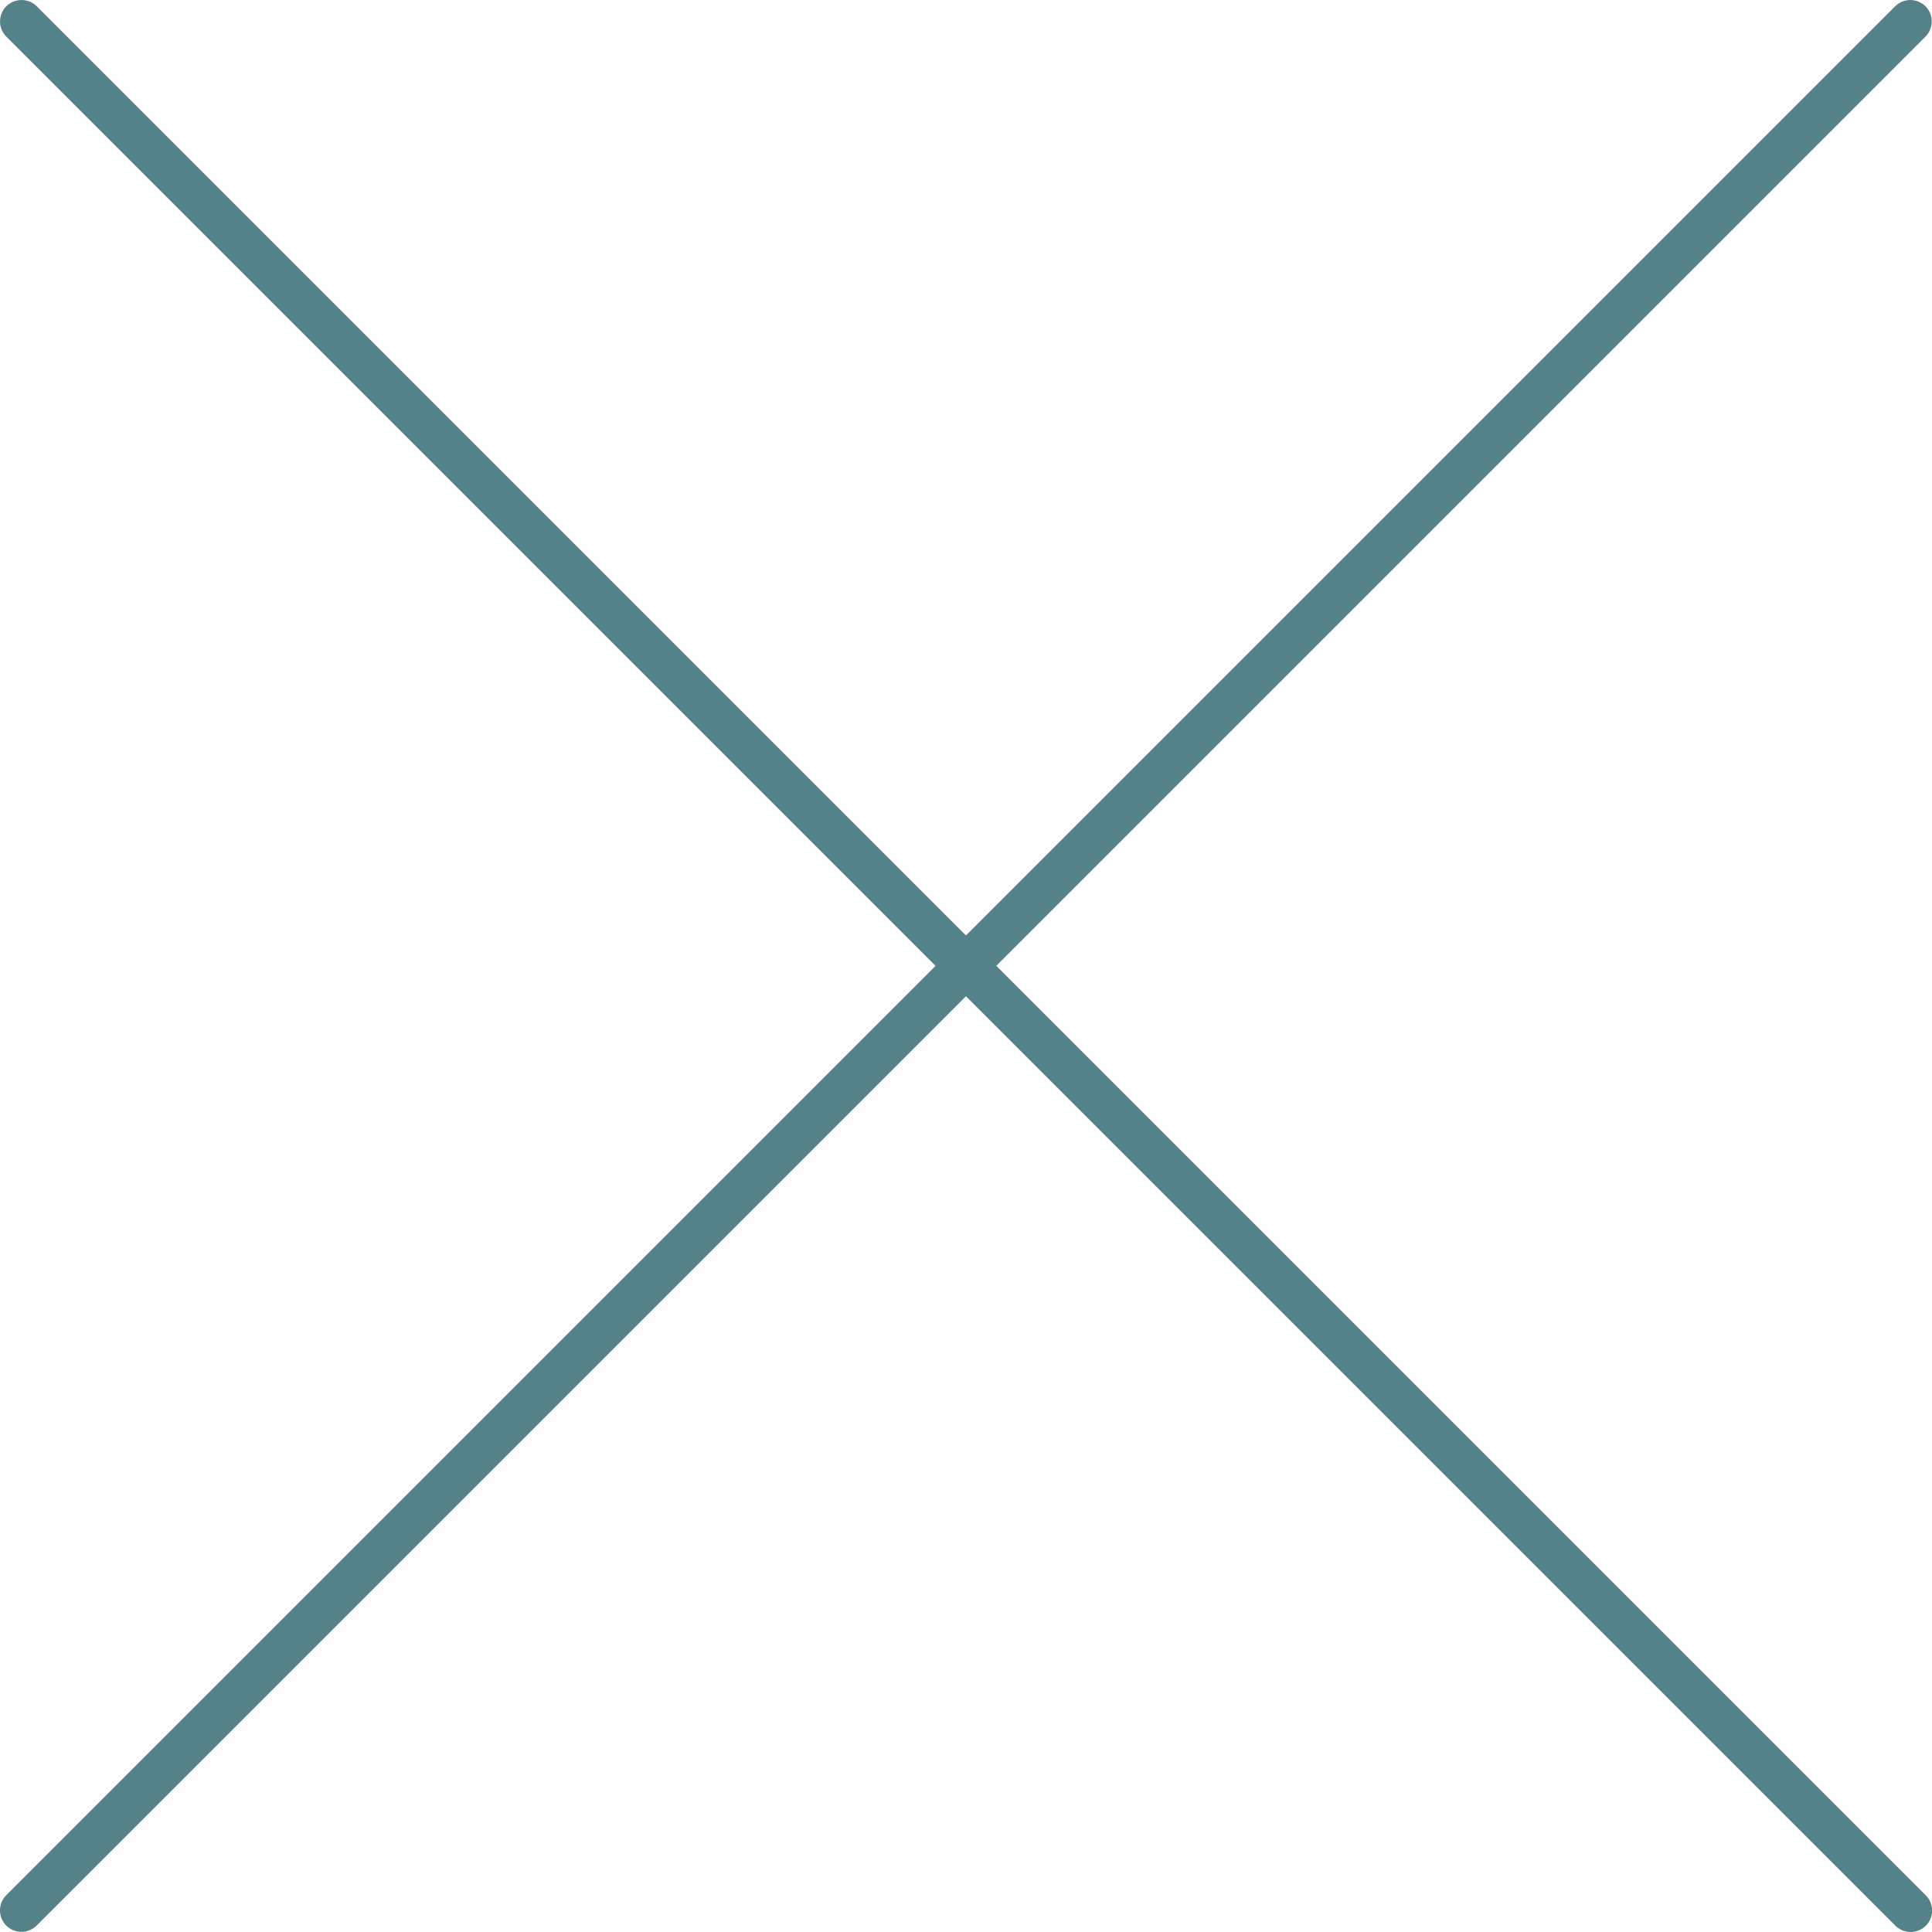 <?xml version="1.0" encoding="UTF-8"?>
<svg id="_レイヤー_1" data-name="レイヤー_1" xmlns="http://www.w3.org/2000/svg" width="225.13" height="225.13" viewBox="0 0 225.13 225.13">
  <defs>
    <style>
      .cls-1 {
        fill: #558189;
      }
    </style>
  </defs>
  <path class="cls-1" d="M116.09,112.55L224.37,4.27c.97-.98.97-2.56,0-3.54-.98-.97-2.55-.97-3.53,0l-108.28,108.28L4.28.73C3.3-.24,1.72-.24.74.73S-.24,3.29.74,4.27l108.28,108.28L.74,220.83c-.98.97-.99,2.55-.02,3.54.97.98,2.55.99,3.54.02,0,0,.01-.01.02-.02l108.28-108.28,108.28,108.28c.96.99,2.54,1.02,3.54.06.99-.96,1.02-2.54.06-3.54-.02-.02-.04-.04-.06-.06l-108.28-108.28Z"/>
</svg>